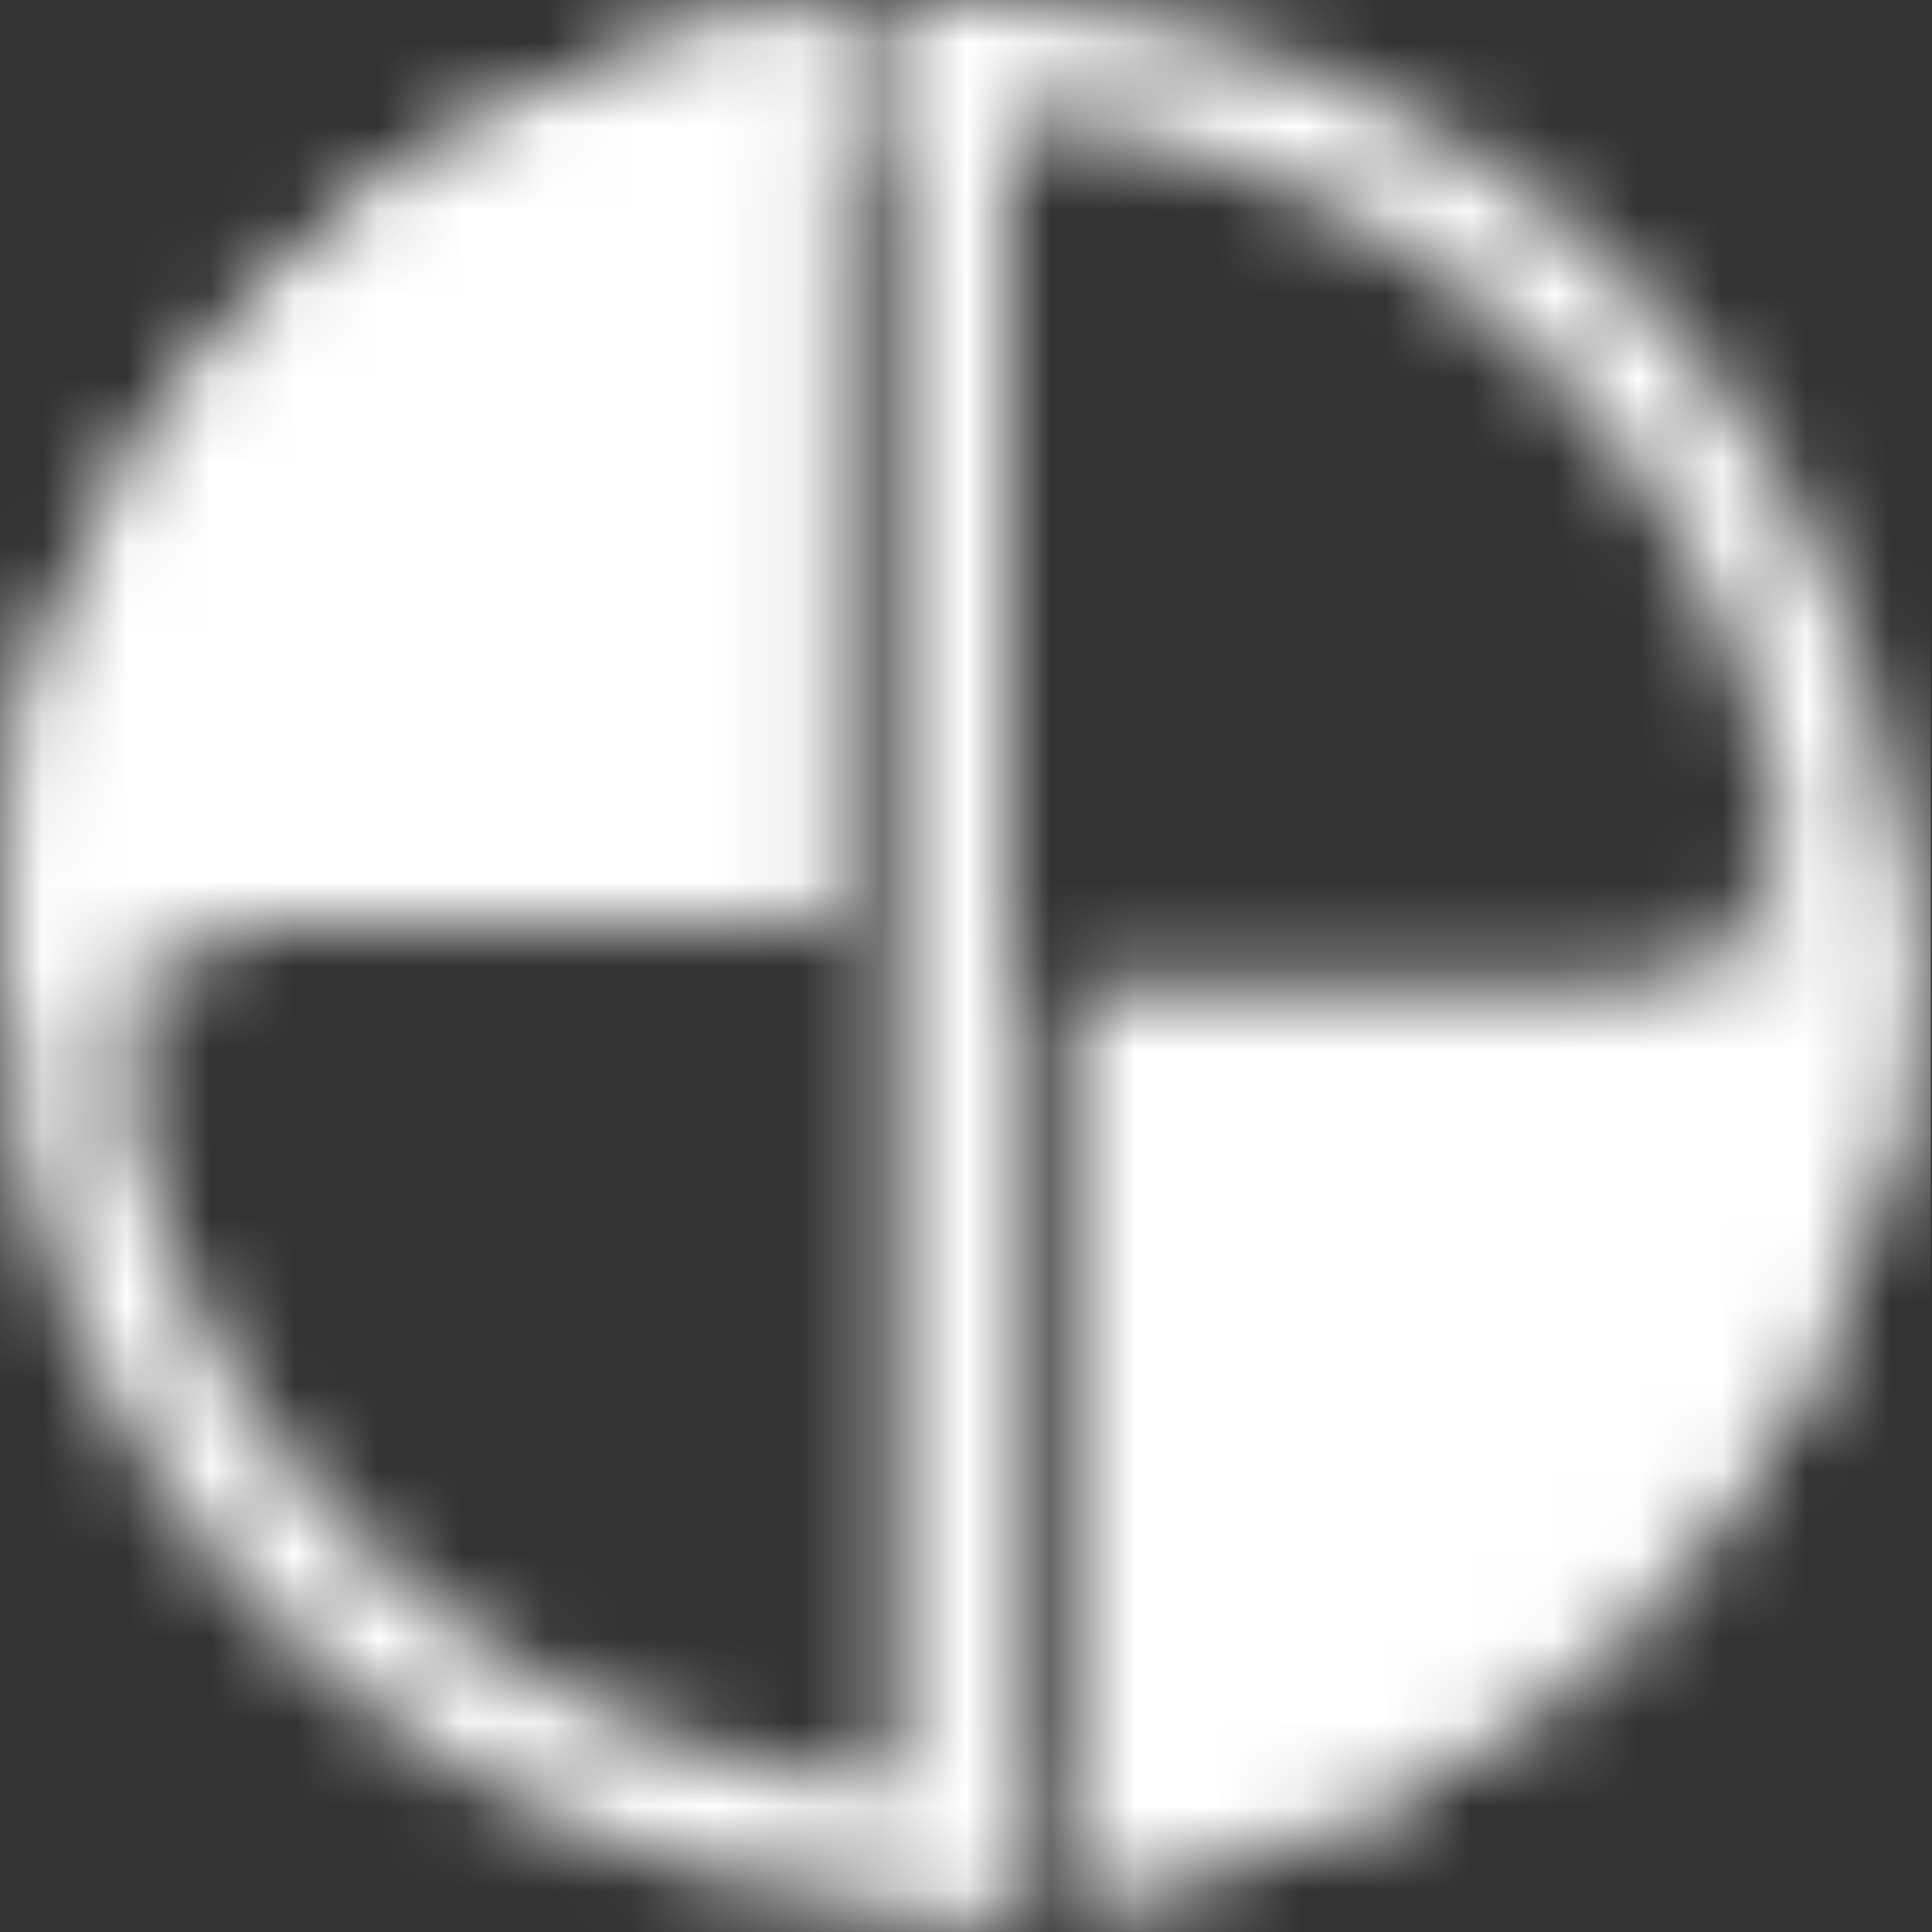 <svg width="23" height="23" viewBox="0 0 23 23" fill="none" xmlns="http://www.w3.org/2000/svg">
<rect x="0" y="0" width="23" height="23" fill="#333333" stroke="none"/>
<mask id="mask0_88_59" style="mask-type:alpha" maskUnits="userSpaceOnUse" x="0" y="0" width="23" height="23">
<path d="M12.004 0.061L10.674 0.052V22.607C10.691 22.607 12.004 22.612 12.004 22.612V0.061Z" fill="url(#paint0_linear_88_59)"/>
<path d="M21.111 9.27C21.111 9.27 21.169 9.596 21.169 9.762C21.169 10.755 20.433 11.614 19.475 11.768C22.406 11.66 22.522 9.658 22.499 9.282C21.565 4.2 17.245 0.309 11.966 0.026L11.345 0H10.726L10.676 0.006V2.34C10.953 1.257 12.015 1.391 12.015 1.391C16.518 1.688 20.203 4.966 21.111 9.273V9.27Z" fill="url(#paint1_linear_88_59)"/>
<path d="M12.749 22.541C18.21 21.863 22.465 17.305 22.669 11.714V11.708C22.674 11.571 22.677 11.434 22.677 11.297C22.677 10.59 22.61 9.9 22.488 9.231C22.488 9.231 22.576 11.708 19.243 11.708H12.746V22.541H12.749Z" fill="url(#paint2_linear_88_59)"/>
<path style="mix-blend-mode:overlay" d="M12.749 22.541C18.21 21.863 22.465 17.305 22.669 11.714V11.708C22.674 11.571 22.677 11.434 22.677 11.297C22.677 10.59 22.61 9.9 22.488 9.231C22.488 9.231 22.576 11.708 19.243 11.708H12.746V22.541H12.749Z" fill="url(#paint3_radial_88_59)"/>
<path d="M1.569 13.409C1.569 13.409 1.511 13.083 1.511 12.917C1.511 11.925 2.247 11.063 3.205 10.912C0.274 11.02 0.16 13.022 0.181 13.398C1.115 18.48 5.434 22.371 10.714 22.653L11.337 22.68H11.957L12.007 22.674V20.339C11.733 21.419 10.668 21.288 10.668 21.288C6.165 20.991 2.48 17.714 1.572 13.406L1.569 13.409Z" fill="url(#paint4_linear_88_59)"/>
<path d="M9.931 0.137C4.471 0.815 0.215 5.373 0.012 10.964V10.97C0.006 11.107 0 11.244 0 11.381C0 12.088 0.067 12.778 0.189 13.447C0.189 13.447 0.102 10.97 3.435 10.97H9.931V0.137Z" fill="url(#paint5_linear_88_59)"/>
<path style="mix-blend-mode:overlay" d="M9.931 0.137C4.471 0.815 0.215 5.373 0.012 10.964V10.97C0.006 11.107 0 11.244 0 11.381C0 12.088 0.067 12.778 0.189 13.447C0.189 13.447 0.102 10.97 3.435 10.97H9.931V0.137Z" fill="url(#paint6_radial_88_59)"/>
</mask>
<g mask="url(#mask0_88_59)">
<rect x="-0.958" width="23.944" height="24.902" fill="white"/>
</g>
<defs>
<linearGradient id="paint0_linear_88_59" x1="11.34" y1="22.644" x2="11.34" y2="0.084" gradientUnits="userSpaceOnUse">
<stop offset="0.1" stop-color="#003863"/>
<stop offset="0.35" stop-color="#26AAE1"/>
<stop offset="0.5" stop-color="#5ECBF4"/>
<stop offset="0.65" stop-color="#149DD8"/>
<stop offset="0.9" stop-color="#003863"/>
</linearGradient>
<linearGradient id="paint1_linear_88_59" x1="10.452" y1="0.472" x2="22.319" y2="9.765" gradientUnits="userSpaceOnUse">
<stop stop-color="#005D98"/>
<stop offset="0.35" stop-color="#26AAE1"/>
<stop offset="0.53" stop-color="#5ECBF4"/>
<stop offset="0.61" stop-color="#42B9E9"/>
<stop offset="0.7" stop-color="#28AADF"/>
<stop offset="0.78" stop-color="#19A0DA"/>
<stop offset="0.85" stop-color="#149DD8"/>
<stop offset="0.87" stop-color="#1296D0"/>
<stop offset="0.91" stop-color="#0F85BC"/>
<stop offset="0.94" stop-color="#09699C"/>
<stop offset="0.99" stop-color="#02426F"/>
<stop offset="1" stop-color="#003863"/>
</linearGradient>
<linearGradient id="paint2_linear_88_59" x1="19.921" y1="10.814" x2="12.01" y2="20.507" gradientUnits="userSpaceOnUse">
<stop stop-color="#00BCF1"/>
<stop offset="0.43" stop-color="#008CCA"/>
<stop offset="0.8" stop-color="#006AAD"/>
<stop offset="1" stop-color="#005DA3"/>
</linearGradient>
<radialGradient id="paint3_radial_88_59" cx="0" cy="0" r="1" gradientUnits="userSpaceOnUse" gradientTransform="translate(11.268 11.446) scale(11.378 11.378)">
<stop stop-color="white" stop-opacity="0"/>
<stop offset="0.85" stop-color="white" stop-opacity="0"/>
<stop offset="1" stop-color="white"/>
</radialGradient>
<linearGradient id="paint4_linear_88_59" x1="12.225" y1="22.208" x2="0.361" y2="12.914" gradientUnits="userSpaceOnUse">
<stop stop-color="#005D98"/>
<stop offset="0.35" stop-color="#26AAE1"/>
<stop offset="0.53" stop-color="#5ECBF4"/>
<stop offset="0.61" stop-color="#42B9E9"/>
<stop offset="0.7" stop-color="#28AADF"/>
<stop offset="0.78" stop-color="#19A0DA"/>
<stop offset="0.85" stop-color="#149DD8"/>
<stop offset="0.87" stop-color="#1296D0"/>
<stop offset="0.91" stop-color="#0F85BC"/>
<stop offset="0.94" stop-color="#09699C"/>
<stop offset="0.99" stop-color="#02426F"/>
<stop offset="1" stop-color="#003863"/>
</linearGradient>
<linearGradient id="paint5_linear_88_59" x1="2.759" y1="11.864" x2="10.67" y2="2.174" gradientUnits="userSpaceOnUse">
<stop stop-color="#00BCF1"/>
<stop offset="0.43" stop-color="#008CCA"/>
<stop offset="0.8" stop-color="#006AAD"/>
<stop offset="1" stop-color="#005DA3"/>
</linearGradient>
<radialGradient id="paint6_radial_88_59" cx="0" cy="0" r="1" gradientUnits="userSpaceOnUse" gradientTransform="translate(11.41 11.544) rotate(-180) scale(11.378 11.378)">
<stop stop-color="white" stop-opacity="0"/>
<stop offset="0.85" stop-color="white" stop-opacity="0"/>
<stop offset="1" stop-color="white"/>
</radialGradient>
</defs>
</svg>
